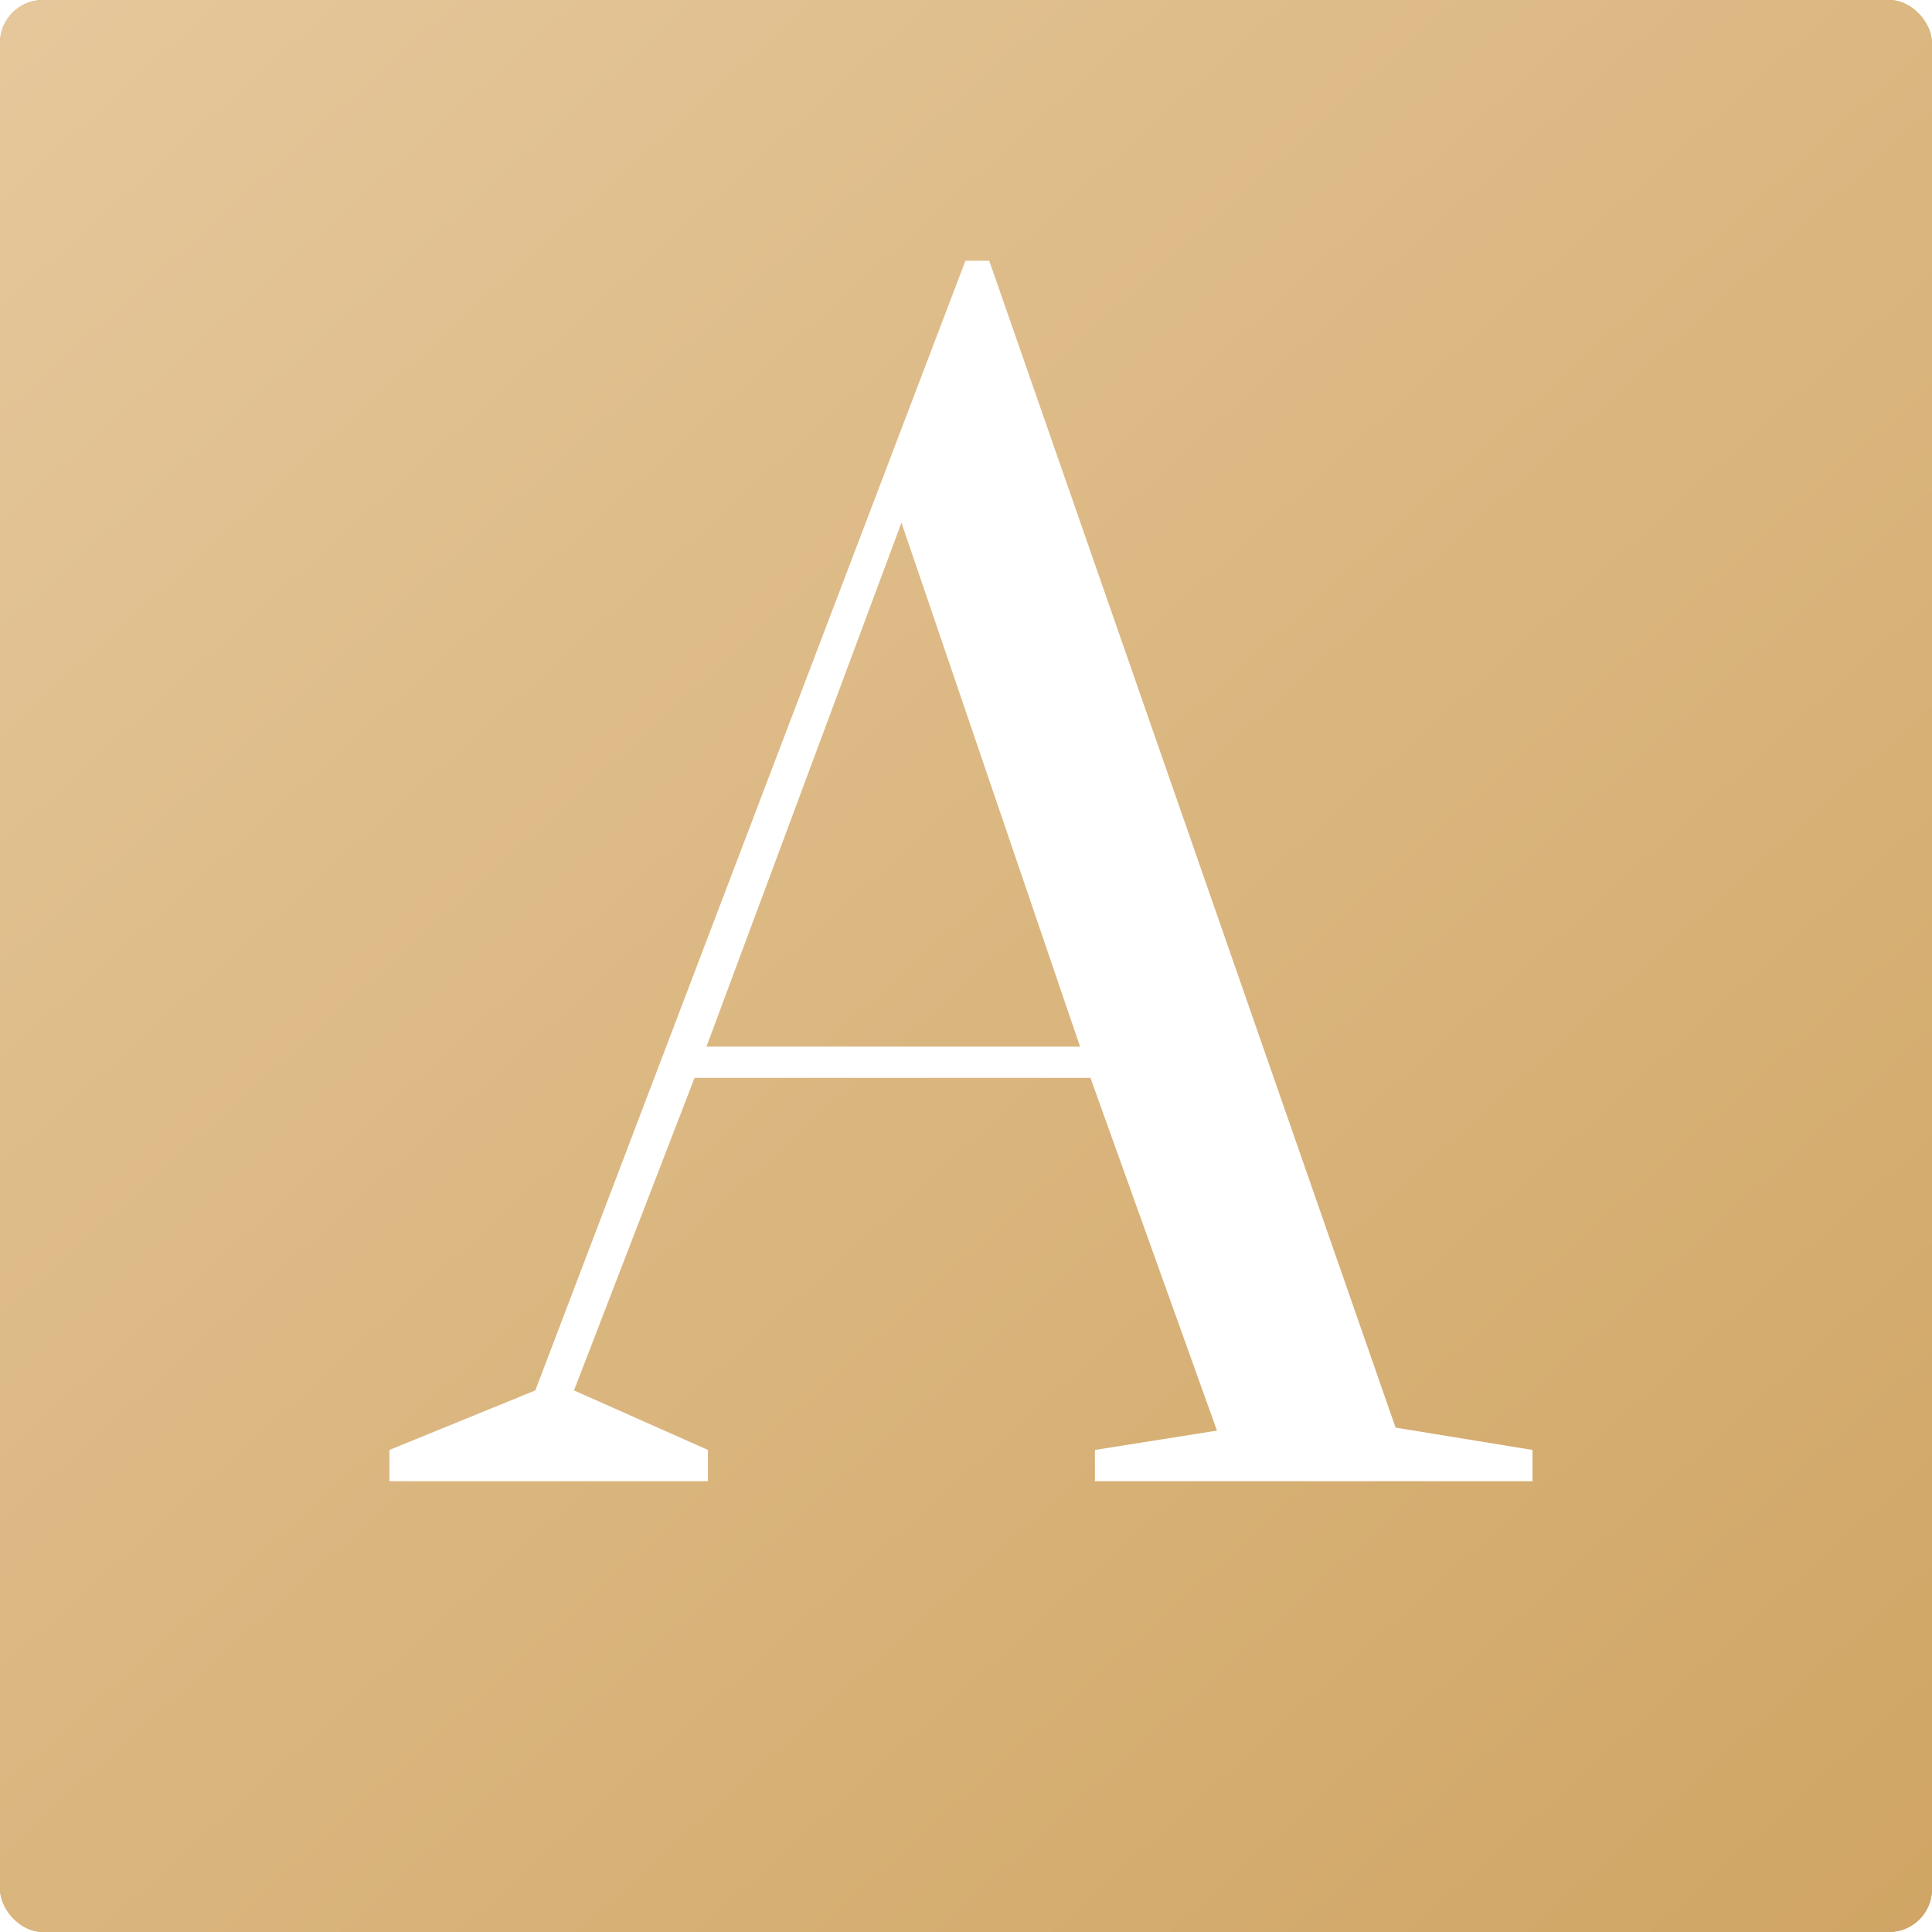 <?xml version="1.0" encoding="UTF-8"?> <svg xmlns="http://www.w3.org/2000/svg" width="90" height="90" viewBox="0 0 90 90" fill="none"> <rect width="90" height="90" rx="2" fill="#D1A564"></rect> <rect width="90" height="90" rx="2" fill="url(#paint0_linear)"></rect> <g filter="url(#filter0_d)"> <path d="M18.142 68V66.544L24.937 63.771L44.974 11.147H46.083L65.011 65.504L71.39 66.544V68H51.006V66.544L56.691 65.643L50.798 49.211H32.355L26.739 63.771L32.979 66.544V68H18.142ZM32.91 47.755H50.313L41.993 23.349L32.91 47.755Z" fill="white"></path> </g> <defs> <filter id="filter0_d" x="17.142" y="11.147" width="55.248" height="58.853" filterUnits="userSpaceOnUse" color-interpolation-filters="sRGB"> <feFlood flood-opacity="0" result="BackgroundImageFix"></feFlood> <feColorMatrix in="SourceAlpha" type="matrix" values="0 0 0 0 0 0 0 0 0 0 0 0 0 0 0 0 0 0 127 0"></feColorMatrix> <feOffset dy="1"></feOffset> <feGaussianBlur stdDeviation="0.5"></feGaussianBlur> <feColorMatrix type="matrix" values="0 0 0 0 0.617 0 0 0 0 0.418 0 0 0 0 0.123 0 0 0 1 0"></feColorMatrix> <feBlend mode="normal" in2="BackgroundImageFix" result="effect1_dropShadow"></feBlend> <feBlend mode="normal" in="SourceGraphic" in2="effect1_dropShadow" result="shape"></feBlend> </filter> <linearGradient id="paint0_linear" x1="-3.5" y1="-5" x2="86" y2="94" gradientUnits="userSpaceOnUse"> <stop stop-color="#E6C99E"></stop> <stop offset="1" stop-color="#D0A564"></stop> </linearGradient> </defs> </svg> 